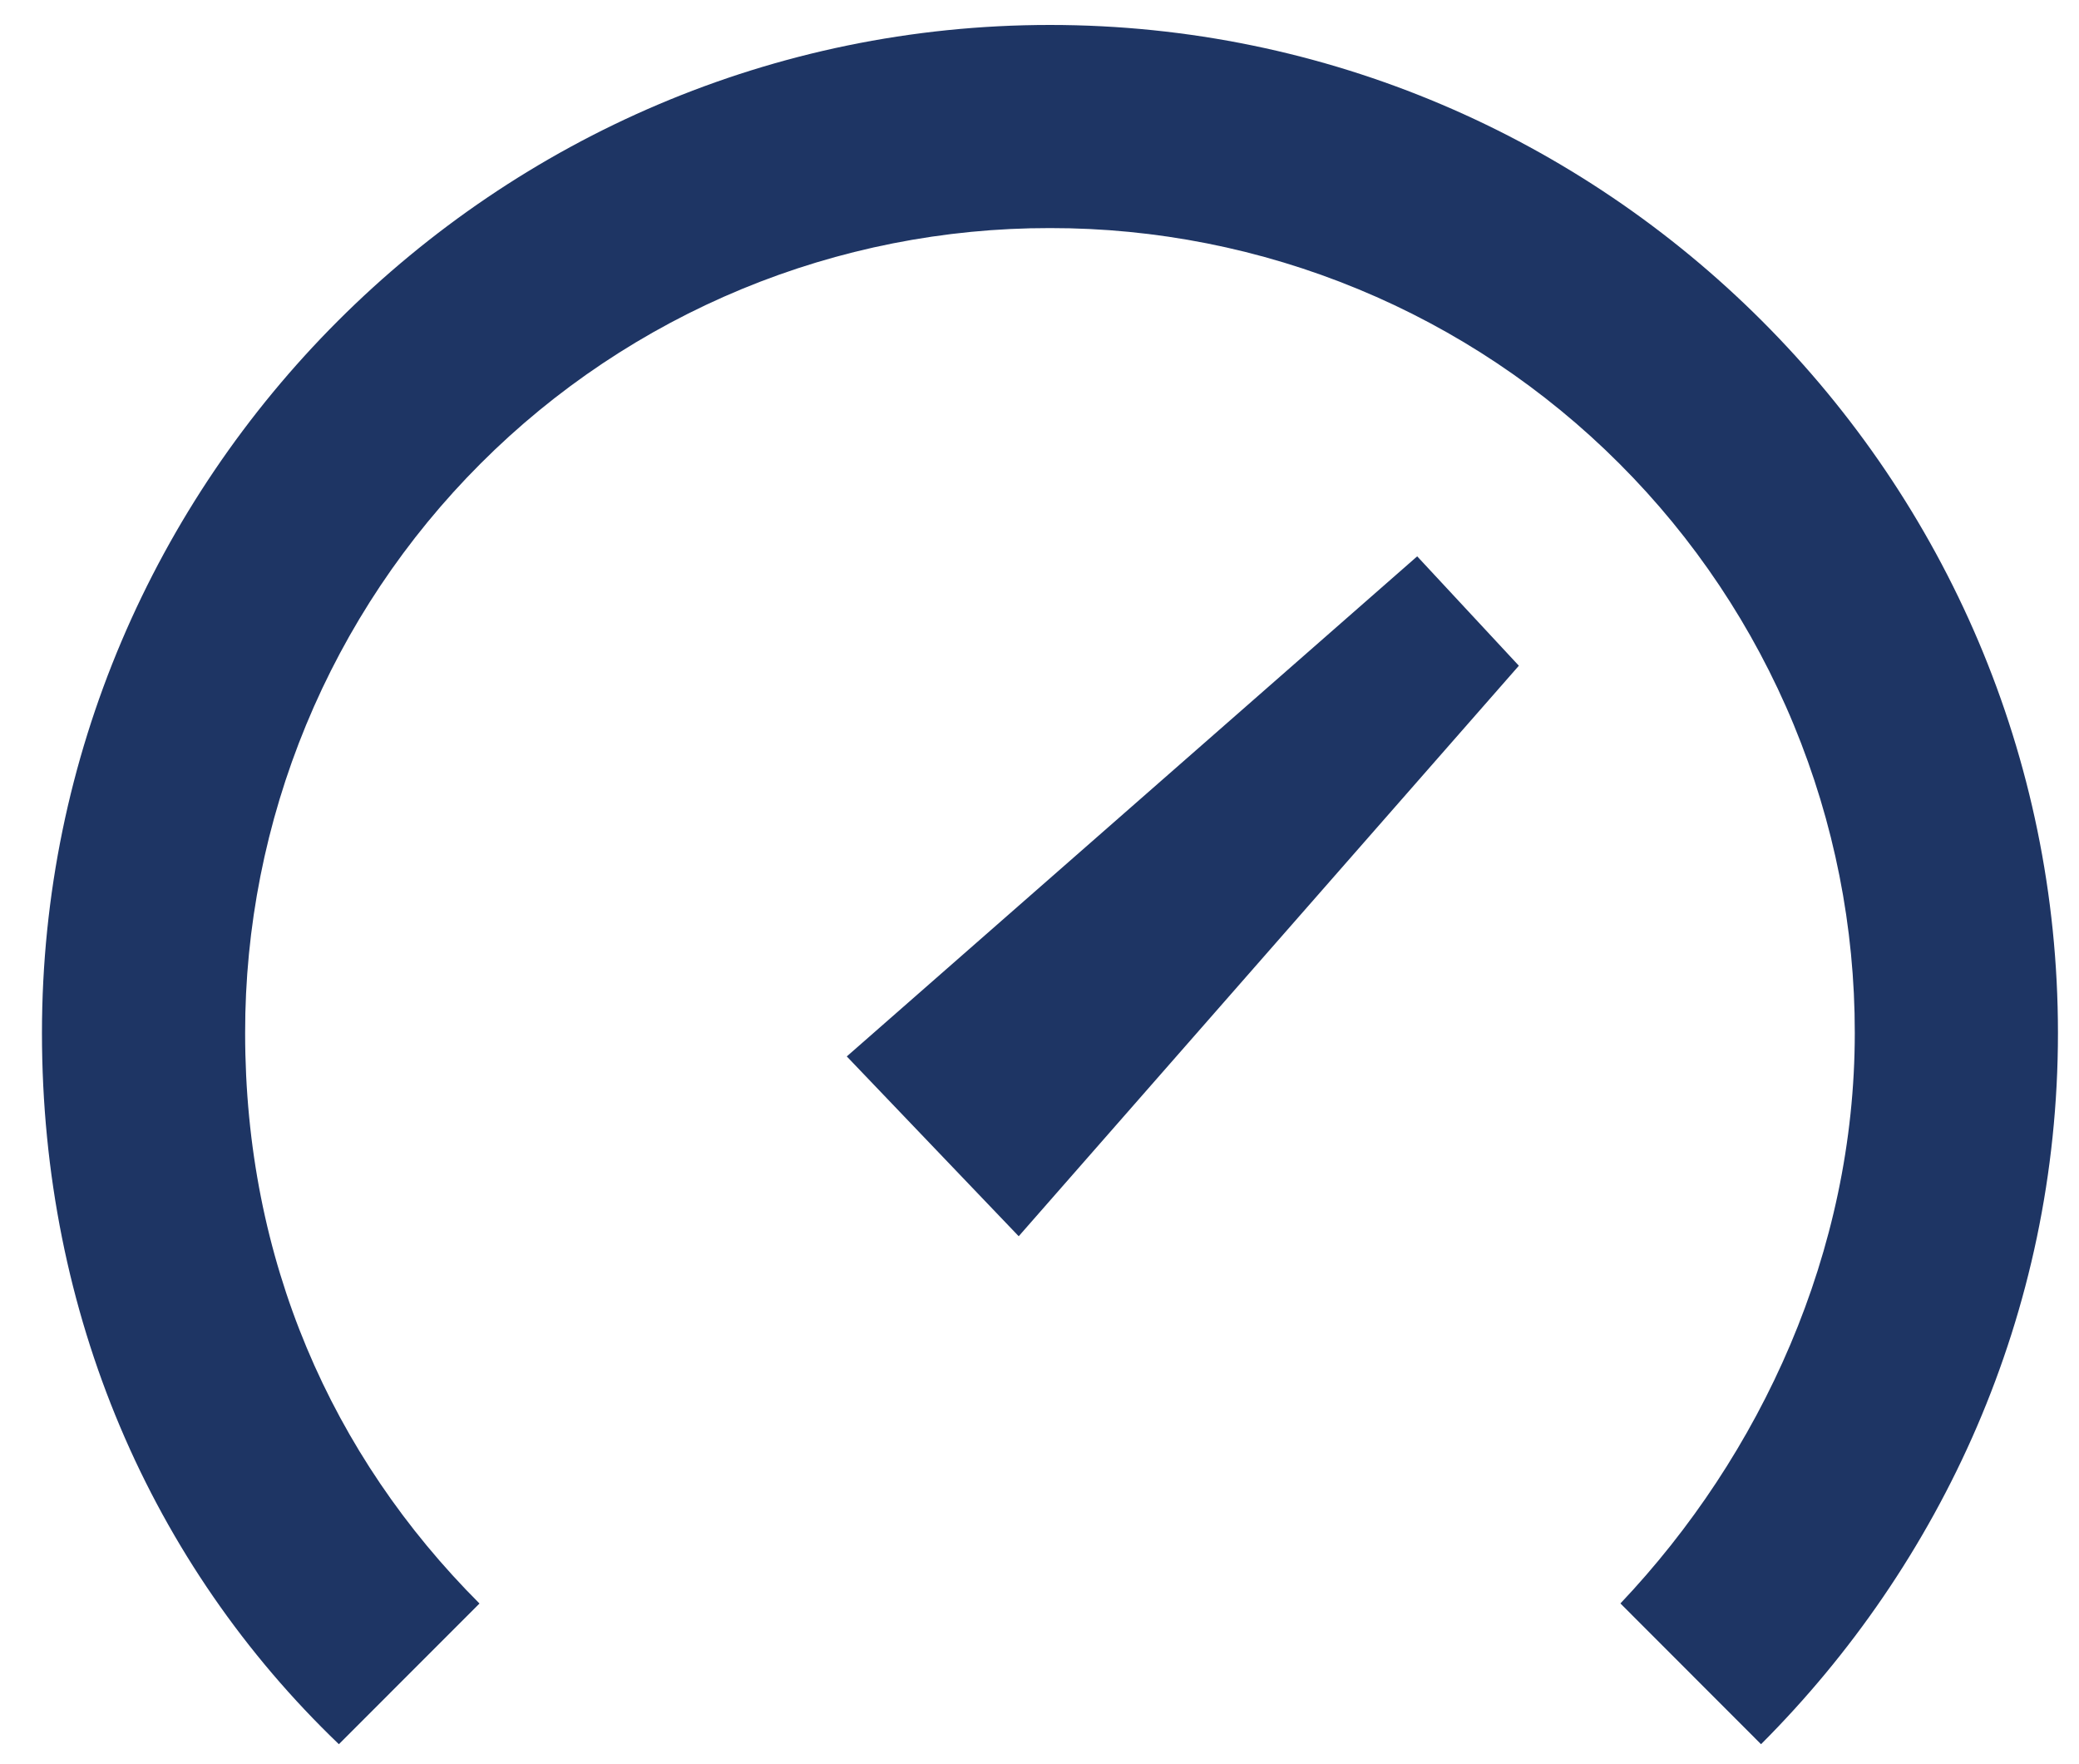 <svg width="33" height="28" viewBox="0 0 33 28" fill="none" xmlns="http://www.w3.org/2000/svg">
<path d="M16.17 19.621L13.441 16.767L22.495 8.83L24.109 10.566L16.17 19.621ZM27.953 27.683C30.806 24.83 32.666 20.861 32.666 16.395C32.666 7.59 25.473 0.396 16.666 0.396C7.859 0.396 0.666 7.59 0.666 16.395C0.666 20.862 2.402 24.83 5.379 27.683L7.611 25.45C5.255 23.094 3.891 19.993 3.891 16.397C3.889 14.719 4.218 13.056 4.859 11.505C5.5 9.954 6.441 8.545 7.628 7.358C8.814 6.171 10.223 5.23 11.774 4.588C13.325 3.947 14.988 3.618 16.666 3.62C18.344 3.618 20.006 3.947 21.557 4.588C23.108 5.229 24.517 6.17 25.703 7.357C26.89 8.543 27.831 9.952 28.472 11.503C29.113 13.054 29.443 14.716 29.441 16.394C29.441 19.867 27.953 23.093 25.721 25.449L27.953 27.683Z" fill="#1E3564"/>
</svg>
